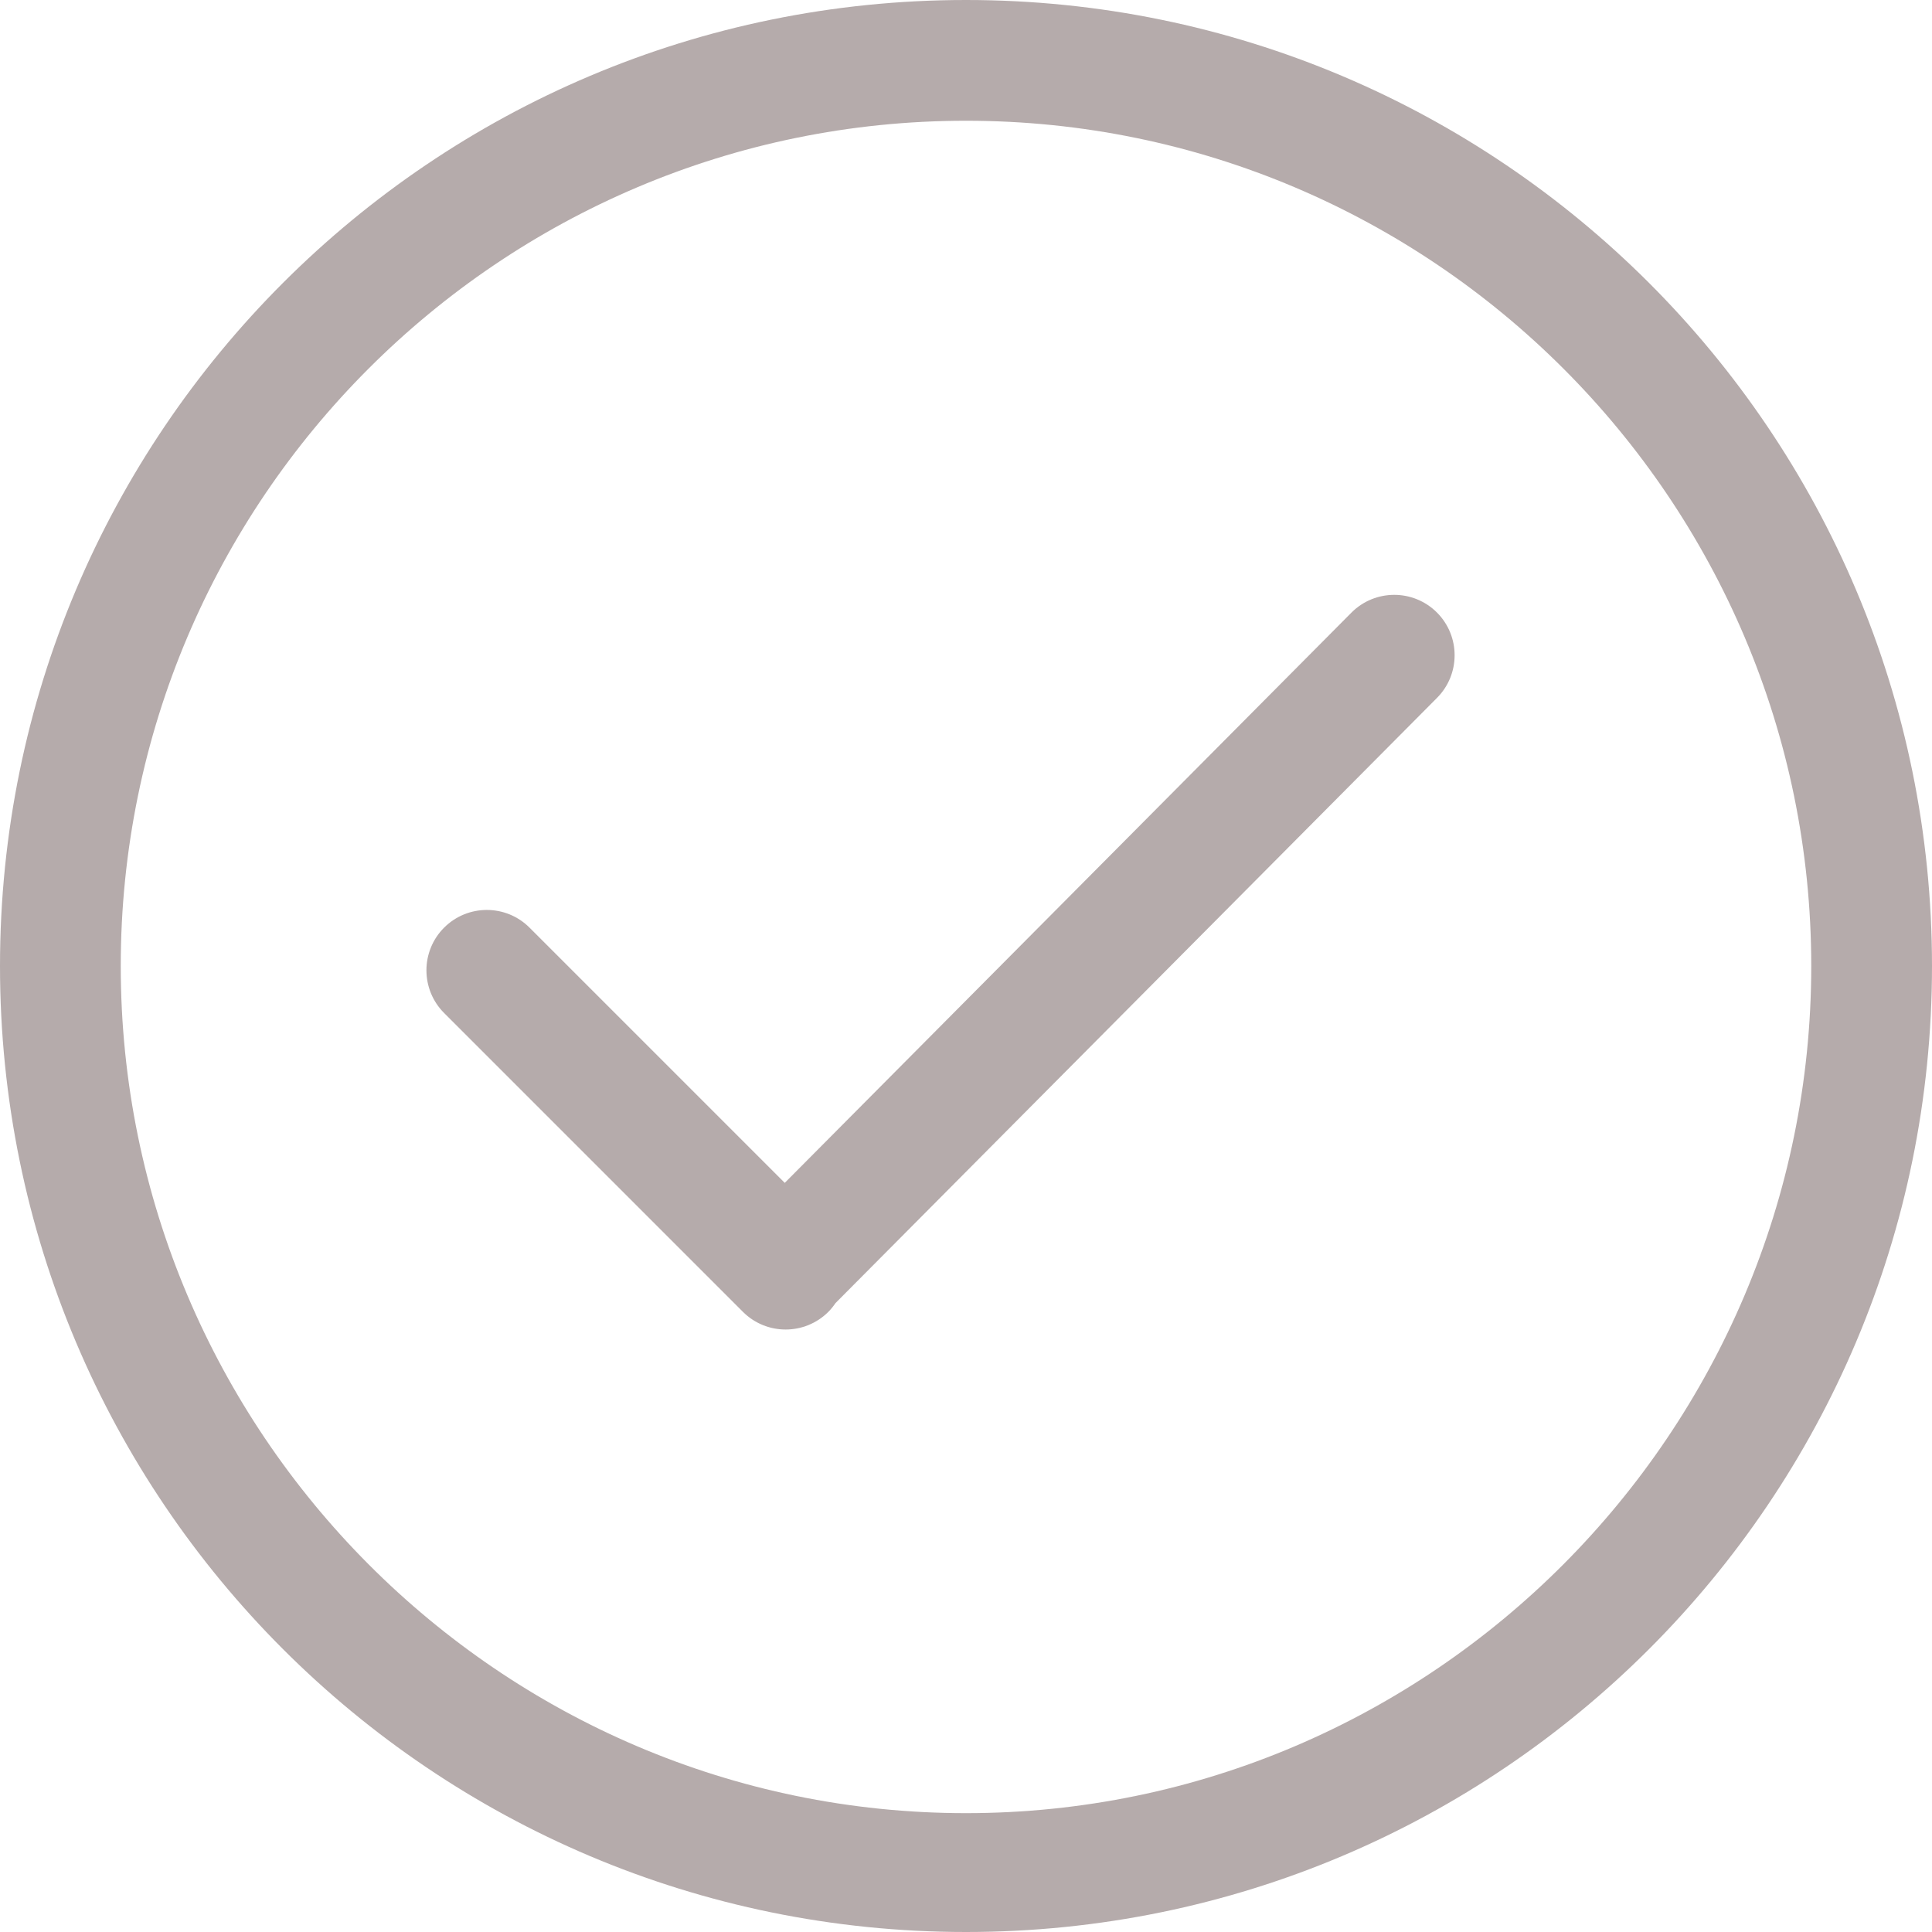 <?xml version="1.0" encoding="UTF-8"?> <svg xmlns="http://www.w3.org/2000/svg" width="1024" height="1024" viewBox="0 0 1024 1024" fill="none"> <g clip-path="url(#clip0_908_14)"> <path d="M512 0C229.232 0 0 229.232 0 512C0 794.784 229.232 1024 512 1024C794.784 1024 1024 794.784 1024 512C1024 229.232 794.784 0 512 0ZM512 961.008C264.976 961.008 64 759.024 64 511.998C64 264.974 264.976 63.998 512 63.998C759.024 63.998 960 264.975 960 511.998C960 759.021 759.024 961.008 512 961.008ZM716.336 324.656L415.935 626.944L280.655 491.664C268.159 479.168 247.903 479.168 235.391 491.664C222.895 504.16 222.895 524.416 235.391 536.912L393.775 695.312C406.271 707.792 426.527 707.792 439.039 695.312C440.479 693.872 441.712 692.303 442.832 690.672L761.616 369.919C774.096 357.423 774.096 337.167 761.616 324.656C749.104 312.16 728.848 312.16 716.336 324.656Z" fill="#B5ABAB"></path> </g> <defs> <clipPath id="clip0_908_14"> <rect width="1024" height="1024" fill="white"></rect> </clipPath> </defs> </svg> 